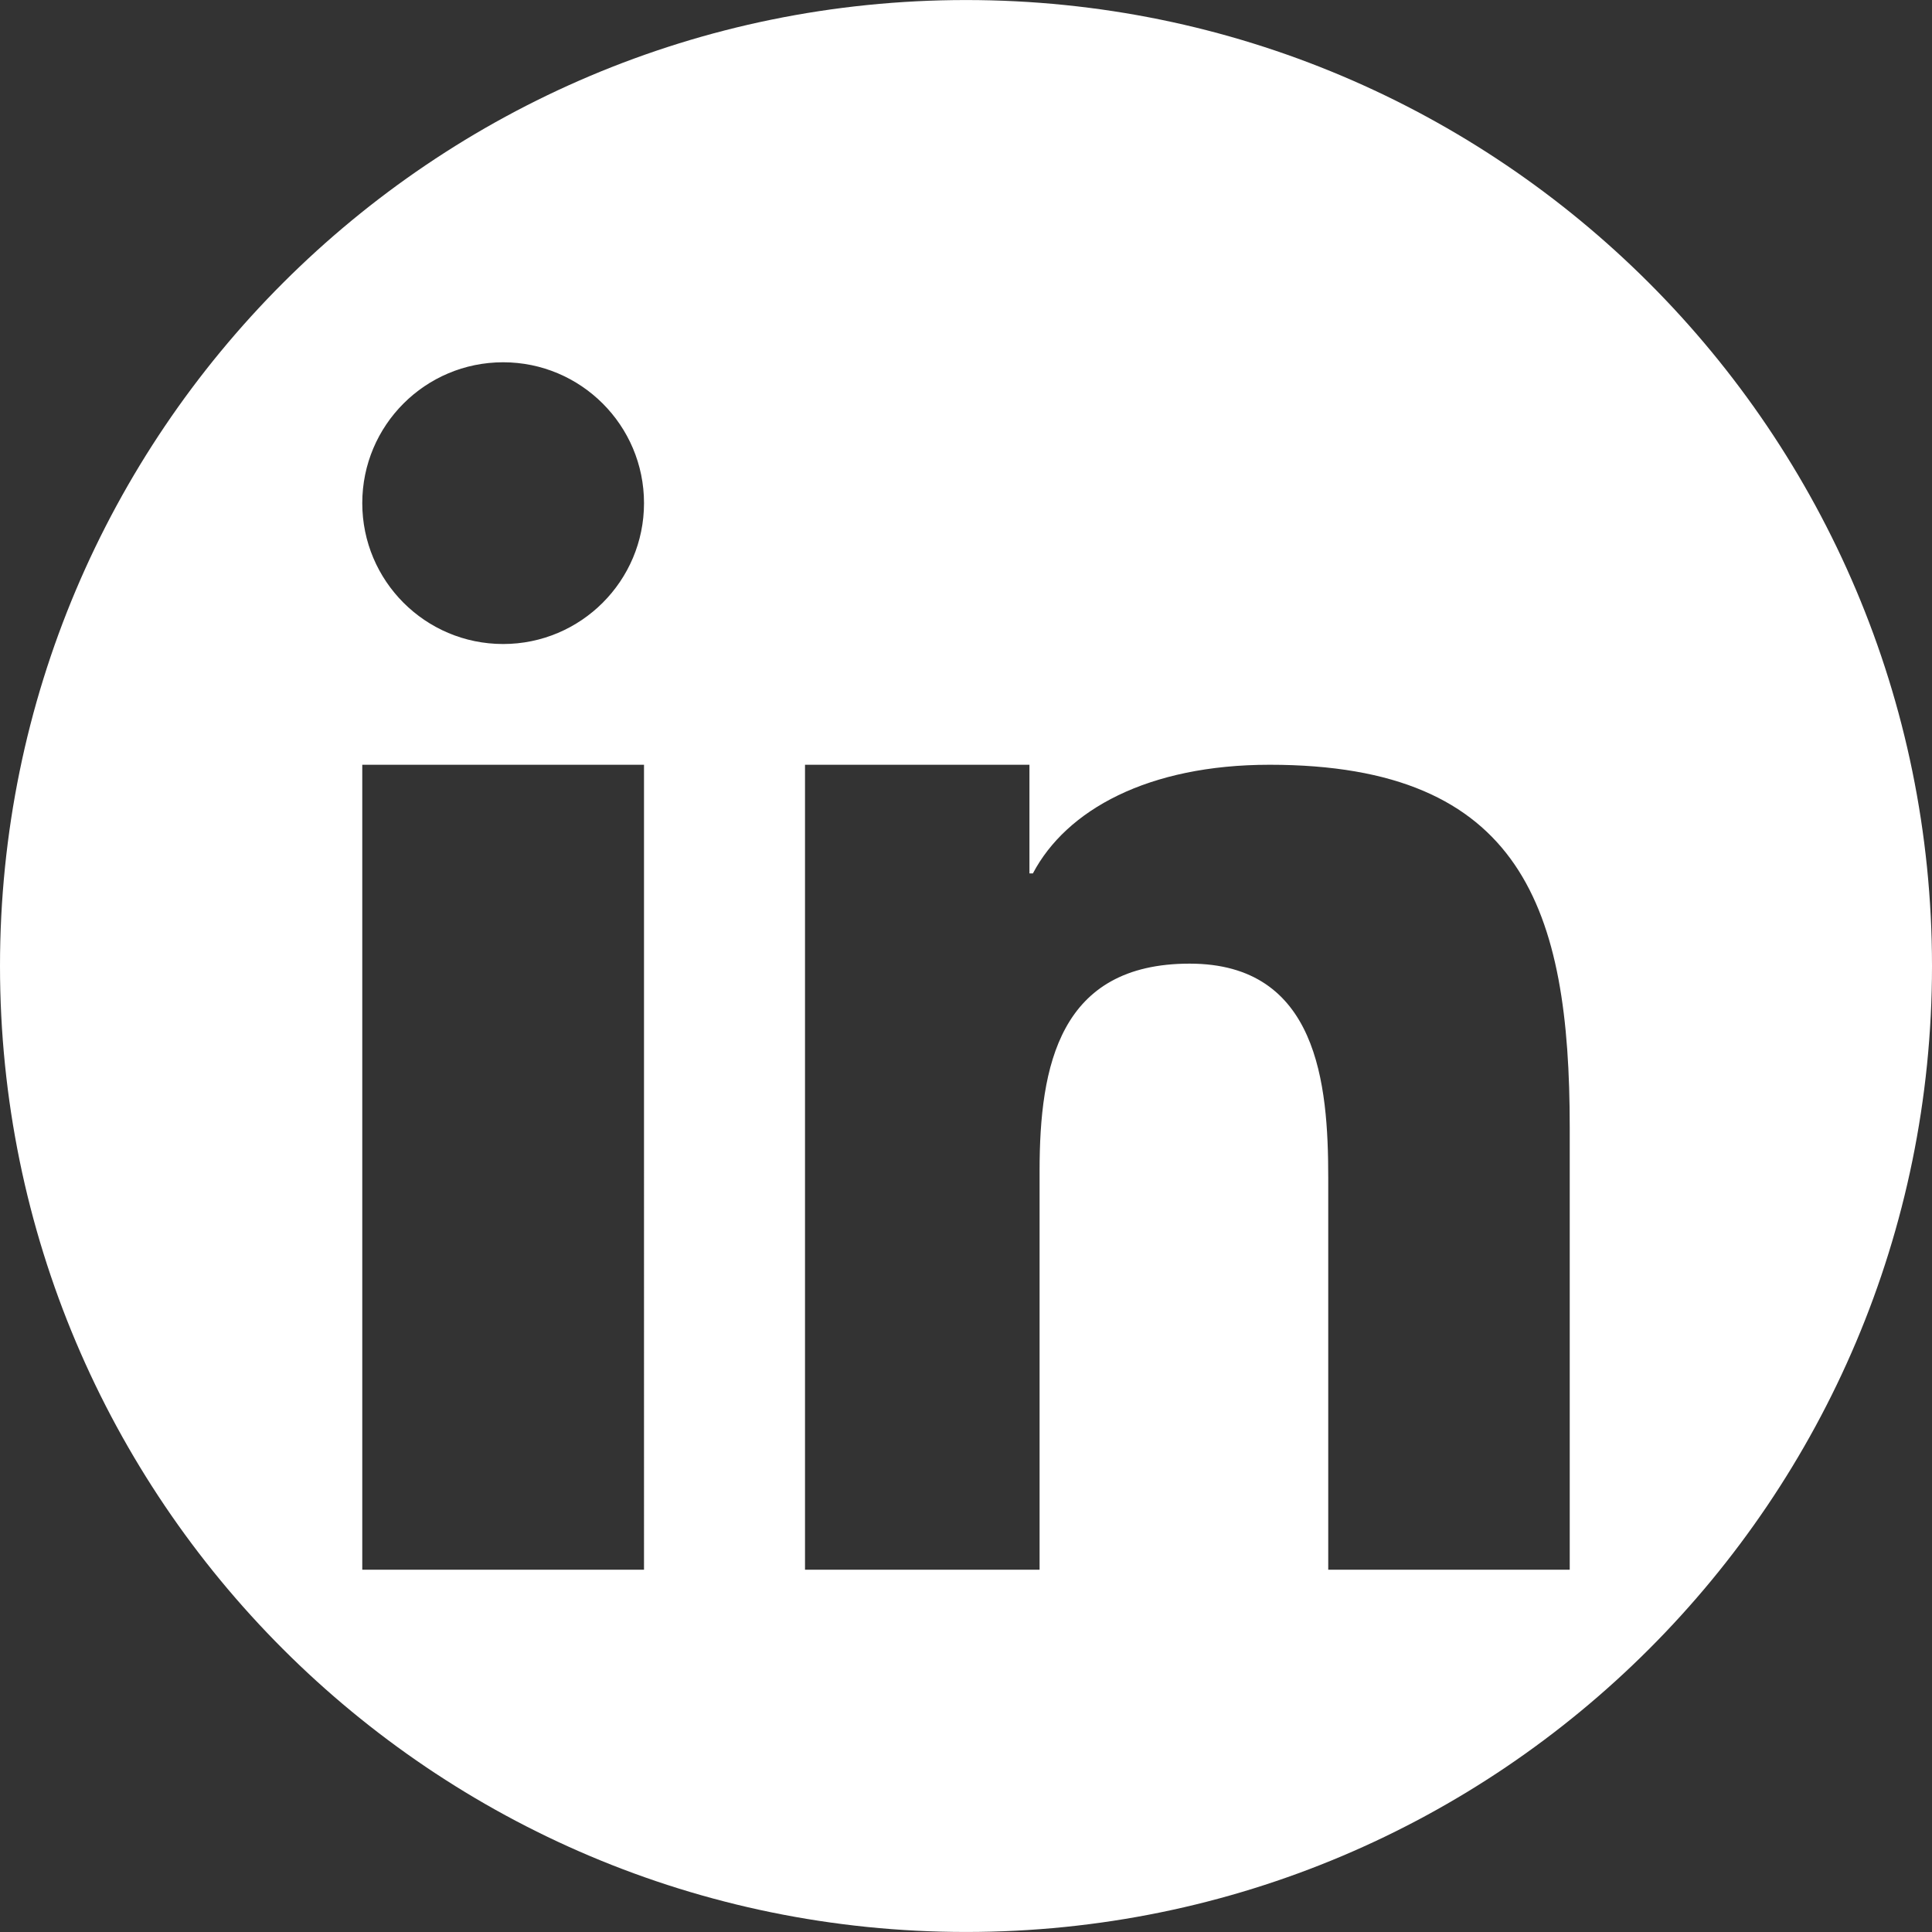 <?xml version="1.0" encoding="utf-8"?>
<!-- Generator: Adobe Illustrator 24.2.1, SVG Export Plug-In . SVG Version: 6.00 Build 0)  -->
<svg version="1.1" id="Ebene_1" xmlns="http://www.w3.org/2000/svg" xmlns:xlink="http://www.w3.org/1999/xlink" x="0px" y="0px"
	 viewBox="0 0 708.661 708.661" style="enable-background:new 0 0 708.661 708.661;" xml:space="preserve">
<rect x="0" y="0" width="708.661" height="708.661" fill="#333333" stroke="none"/>
<style type="text/css">
	.st0{fill:#FFFFFF;}
</style>
<path class="st0" d="M354.345,0.014c-195.699,0-354.345,158.647-354.345,354.317
	c0,195.699,158.645,354.317,354.345,354.317c195.67,0,354.317-158.617,354.317-354.317
	C708.661,158.661,550.015,0.014,354.345,0.014z M236.224,575.779H132.882V280.515h103.342
	V575.779z M184.553,236.225c-28.565,0-51.671-23.153-51.671-51.679
	s23.106-51.664,51.671-51.664c28.511,0,51.671,23.138,51.671,51.664
	S213.064,236.225,184.553,236.225z M575.778,575.779h-88.579V431.911
	c0-34.312-3.806-78.447-50.835-78.447c-47.749,0-55.043,37.376-55.043,75.963v146.352h-86.043
	V280.515h82.323v39.849h1.27c12.253-23.265,42.212-39.849,86.847-39.849
	c92.875,0,110.061,53.323,110.061,132.999V575.779z"/>
</svg>
